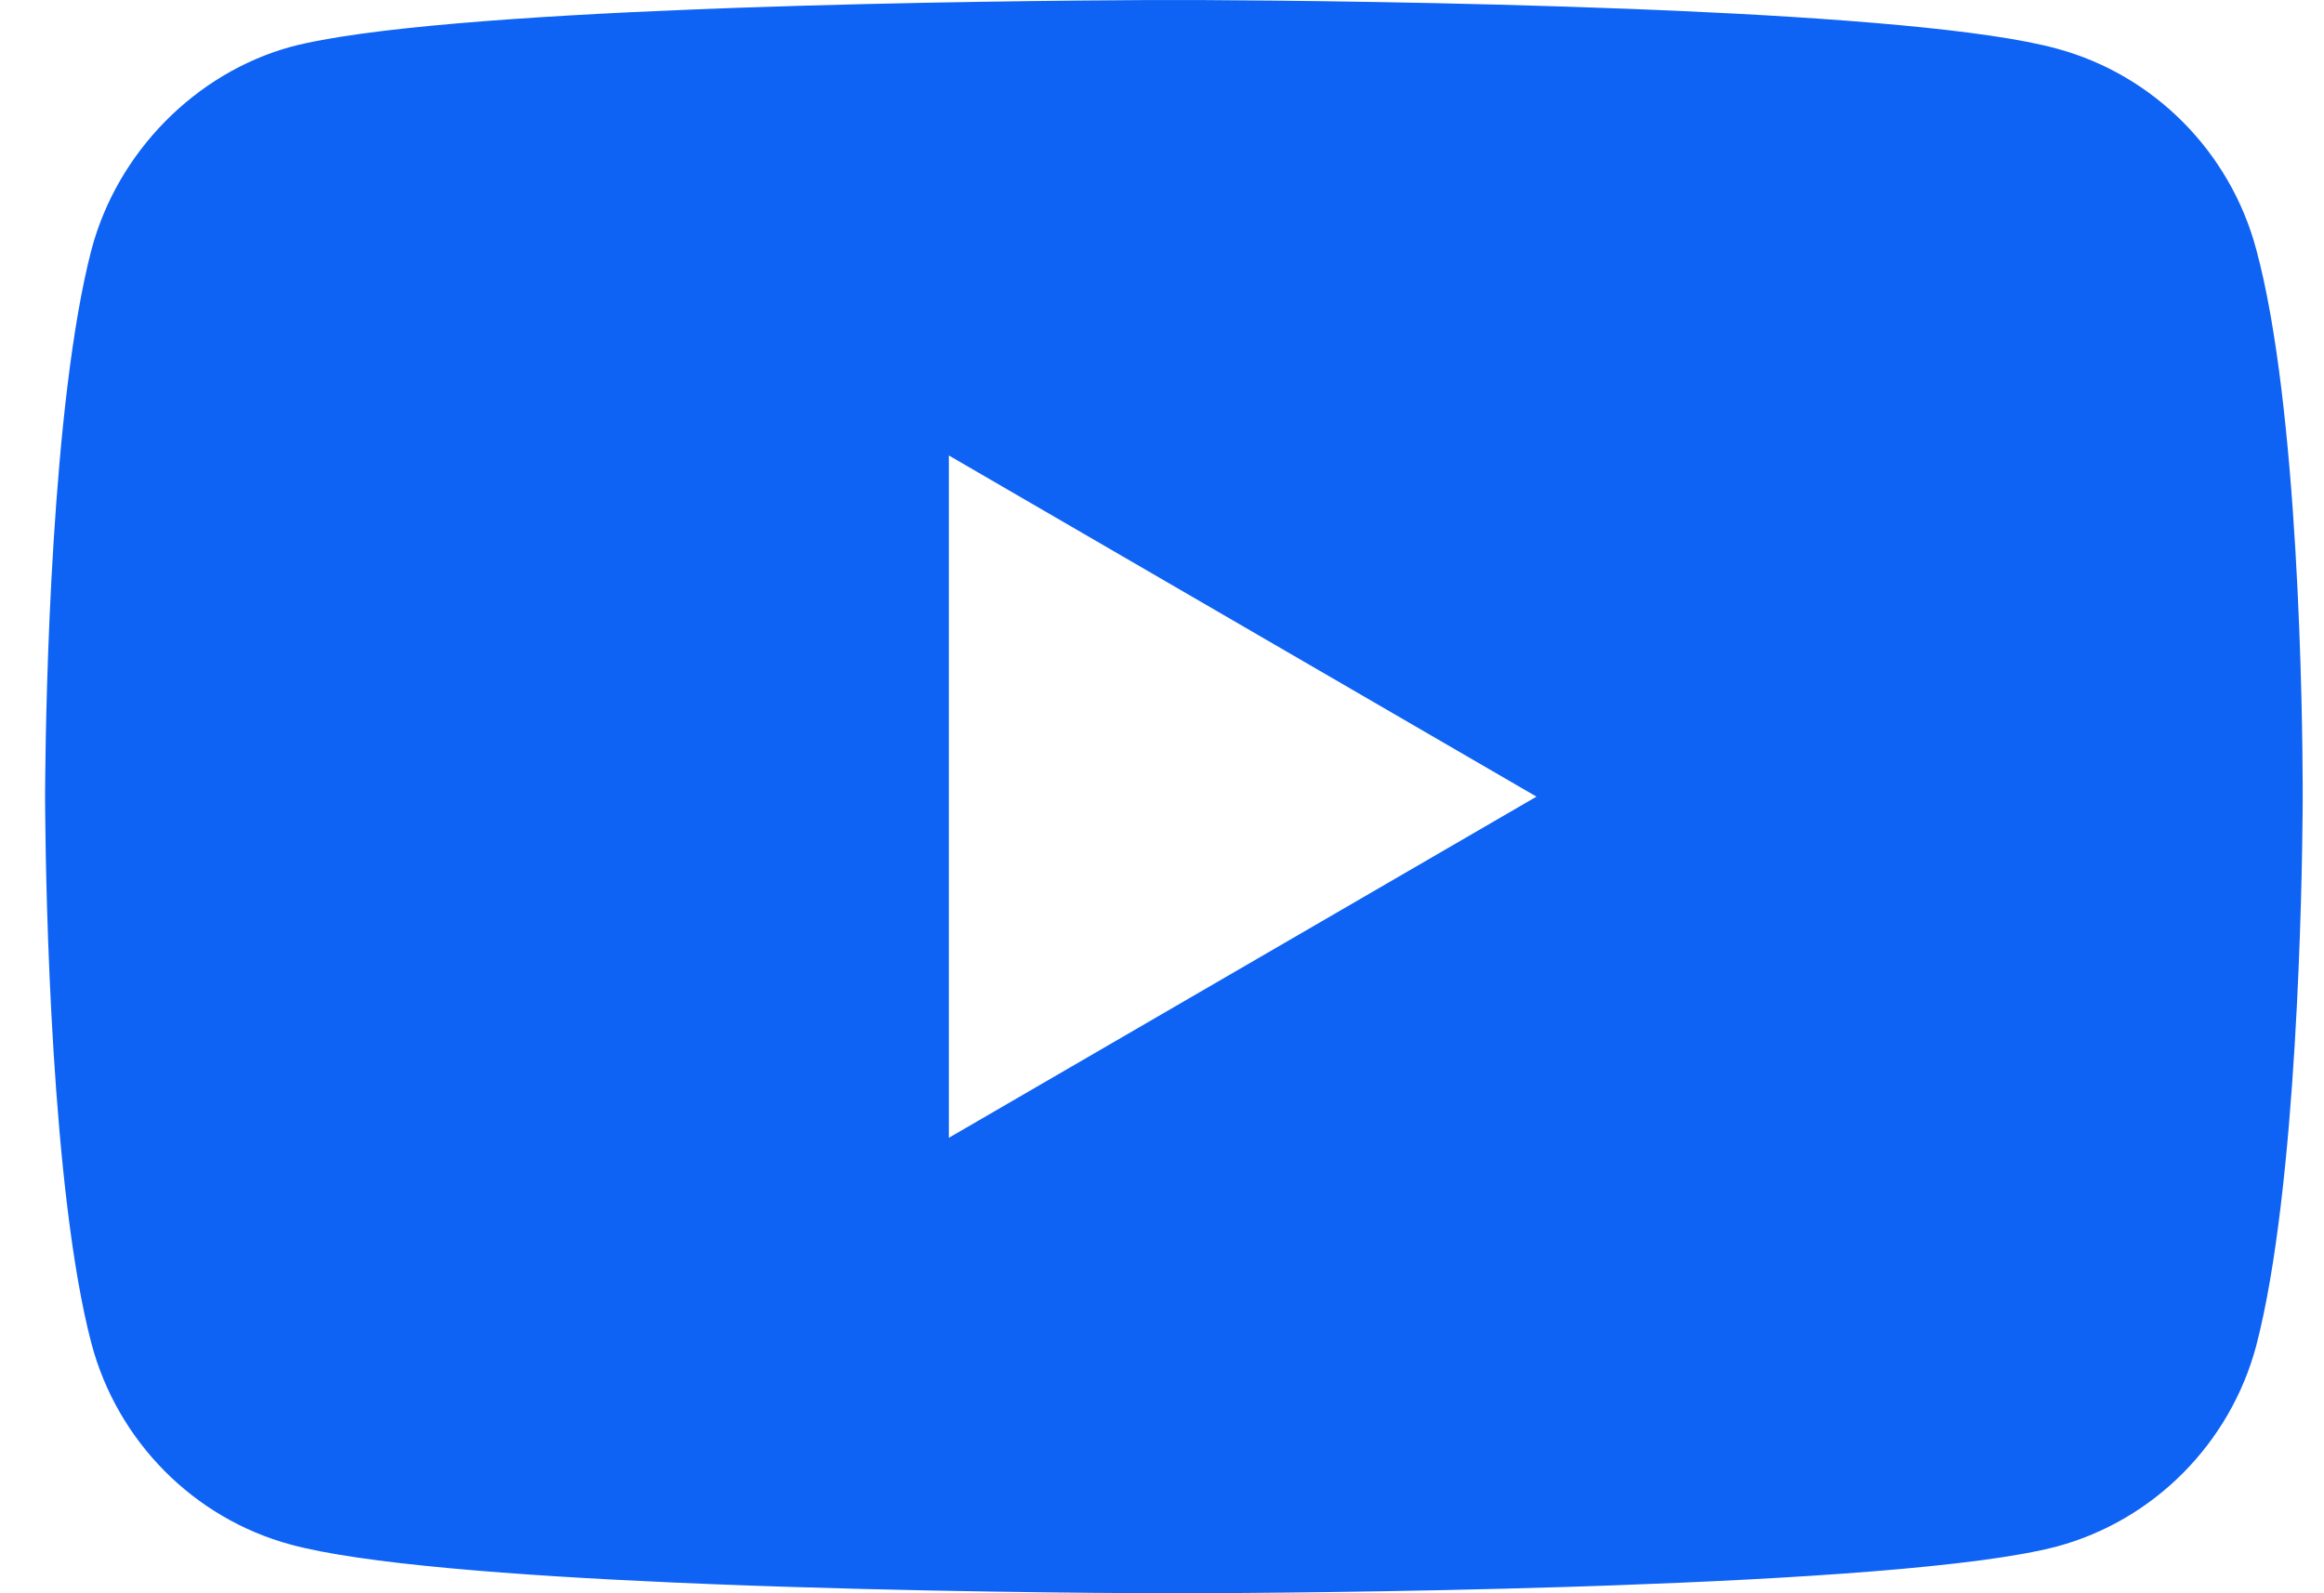 <?xml version="1.0" encoding="UTF-8"?>
<svg width="35px" height="24px" viewBox="0 0 35 24" version="1.1" xmlns="http://www.w3.org/2000/svg" xmlns:xlink="http://www.w3.org/1999/xlink">
    <title>icon-youtube</title>
    <g id="Home-Page" stroke="none" stroke-width="1" fill="none" fill-rule="evenodd">
        <g id="1.0-Home-Desktop" transform="translate(-186, -7250)" fill="#0E63F4" fill-rule="nonzero">
            <g id="#8---Rodapé" transform="translate(-56, 6665)">
                <g id="Social" transform="translate(148.68, 547.141)">
                    <g transform="translate(0, 36.752)" id="icon-youtube">
                        <path d="M111.431,1.108 C112.461,1.113 115.178,1.136 117.904,1.242 L118.533,1.268 C120.937,1.374 123.247,1.55 124.302,1.841 C125.758,2.236 126.907,3.394 127.299,4.862 C127.944,7.24 127.996,11.902 127.999,12.931 L127.999,13.169 C127.999,13.18 127.999,13.194 127.999,13.21 L127.998,13.338 C127.99,14.362 127.92,19.002 127.299,21.38 C126.907,22.848 125.759,24.006 124.302,24.401 C123.109,24.718 120.313,24.892 117.59,24.989 L116.963,25.01 C114.366,25.091 111.956,25.105 111.224,25.107 L110.774,25.107 C109.957,25.104 107.039,25.087 104.105,24.972 L103.477,24.946 C101.075,24.84 98.762,24.664 97.696,24.373 C96.239,23.978 95.091,22.82 94.699,21.352 C94.094,19.06 94.012,14.577 94.001,13.397 L93.999,13.141 C93.999,13.119 93.999,13.107 93.999,13.107 C93.999,13.093 93.999,13.084 93.999,13.073 L94.001,12.818 C94.012,11.644 94.094,7.179 94.699,4.862 C95.091,3.394 96.267,2.208 97.696,1.813 C98.797,1.521 101.264,1.349 103.779,1.249 L104.408,1.225 C107.026,1.133 109.576,1.113 110.566,1.108 Z M107.61,7.968 L107.61,18.246 L116.46,13.107 L107.61,7.968 Z"></path>
                    </g>
                </g>
            </g>
        </g>
    </g>
</svg>